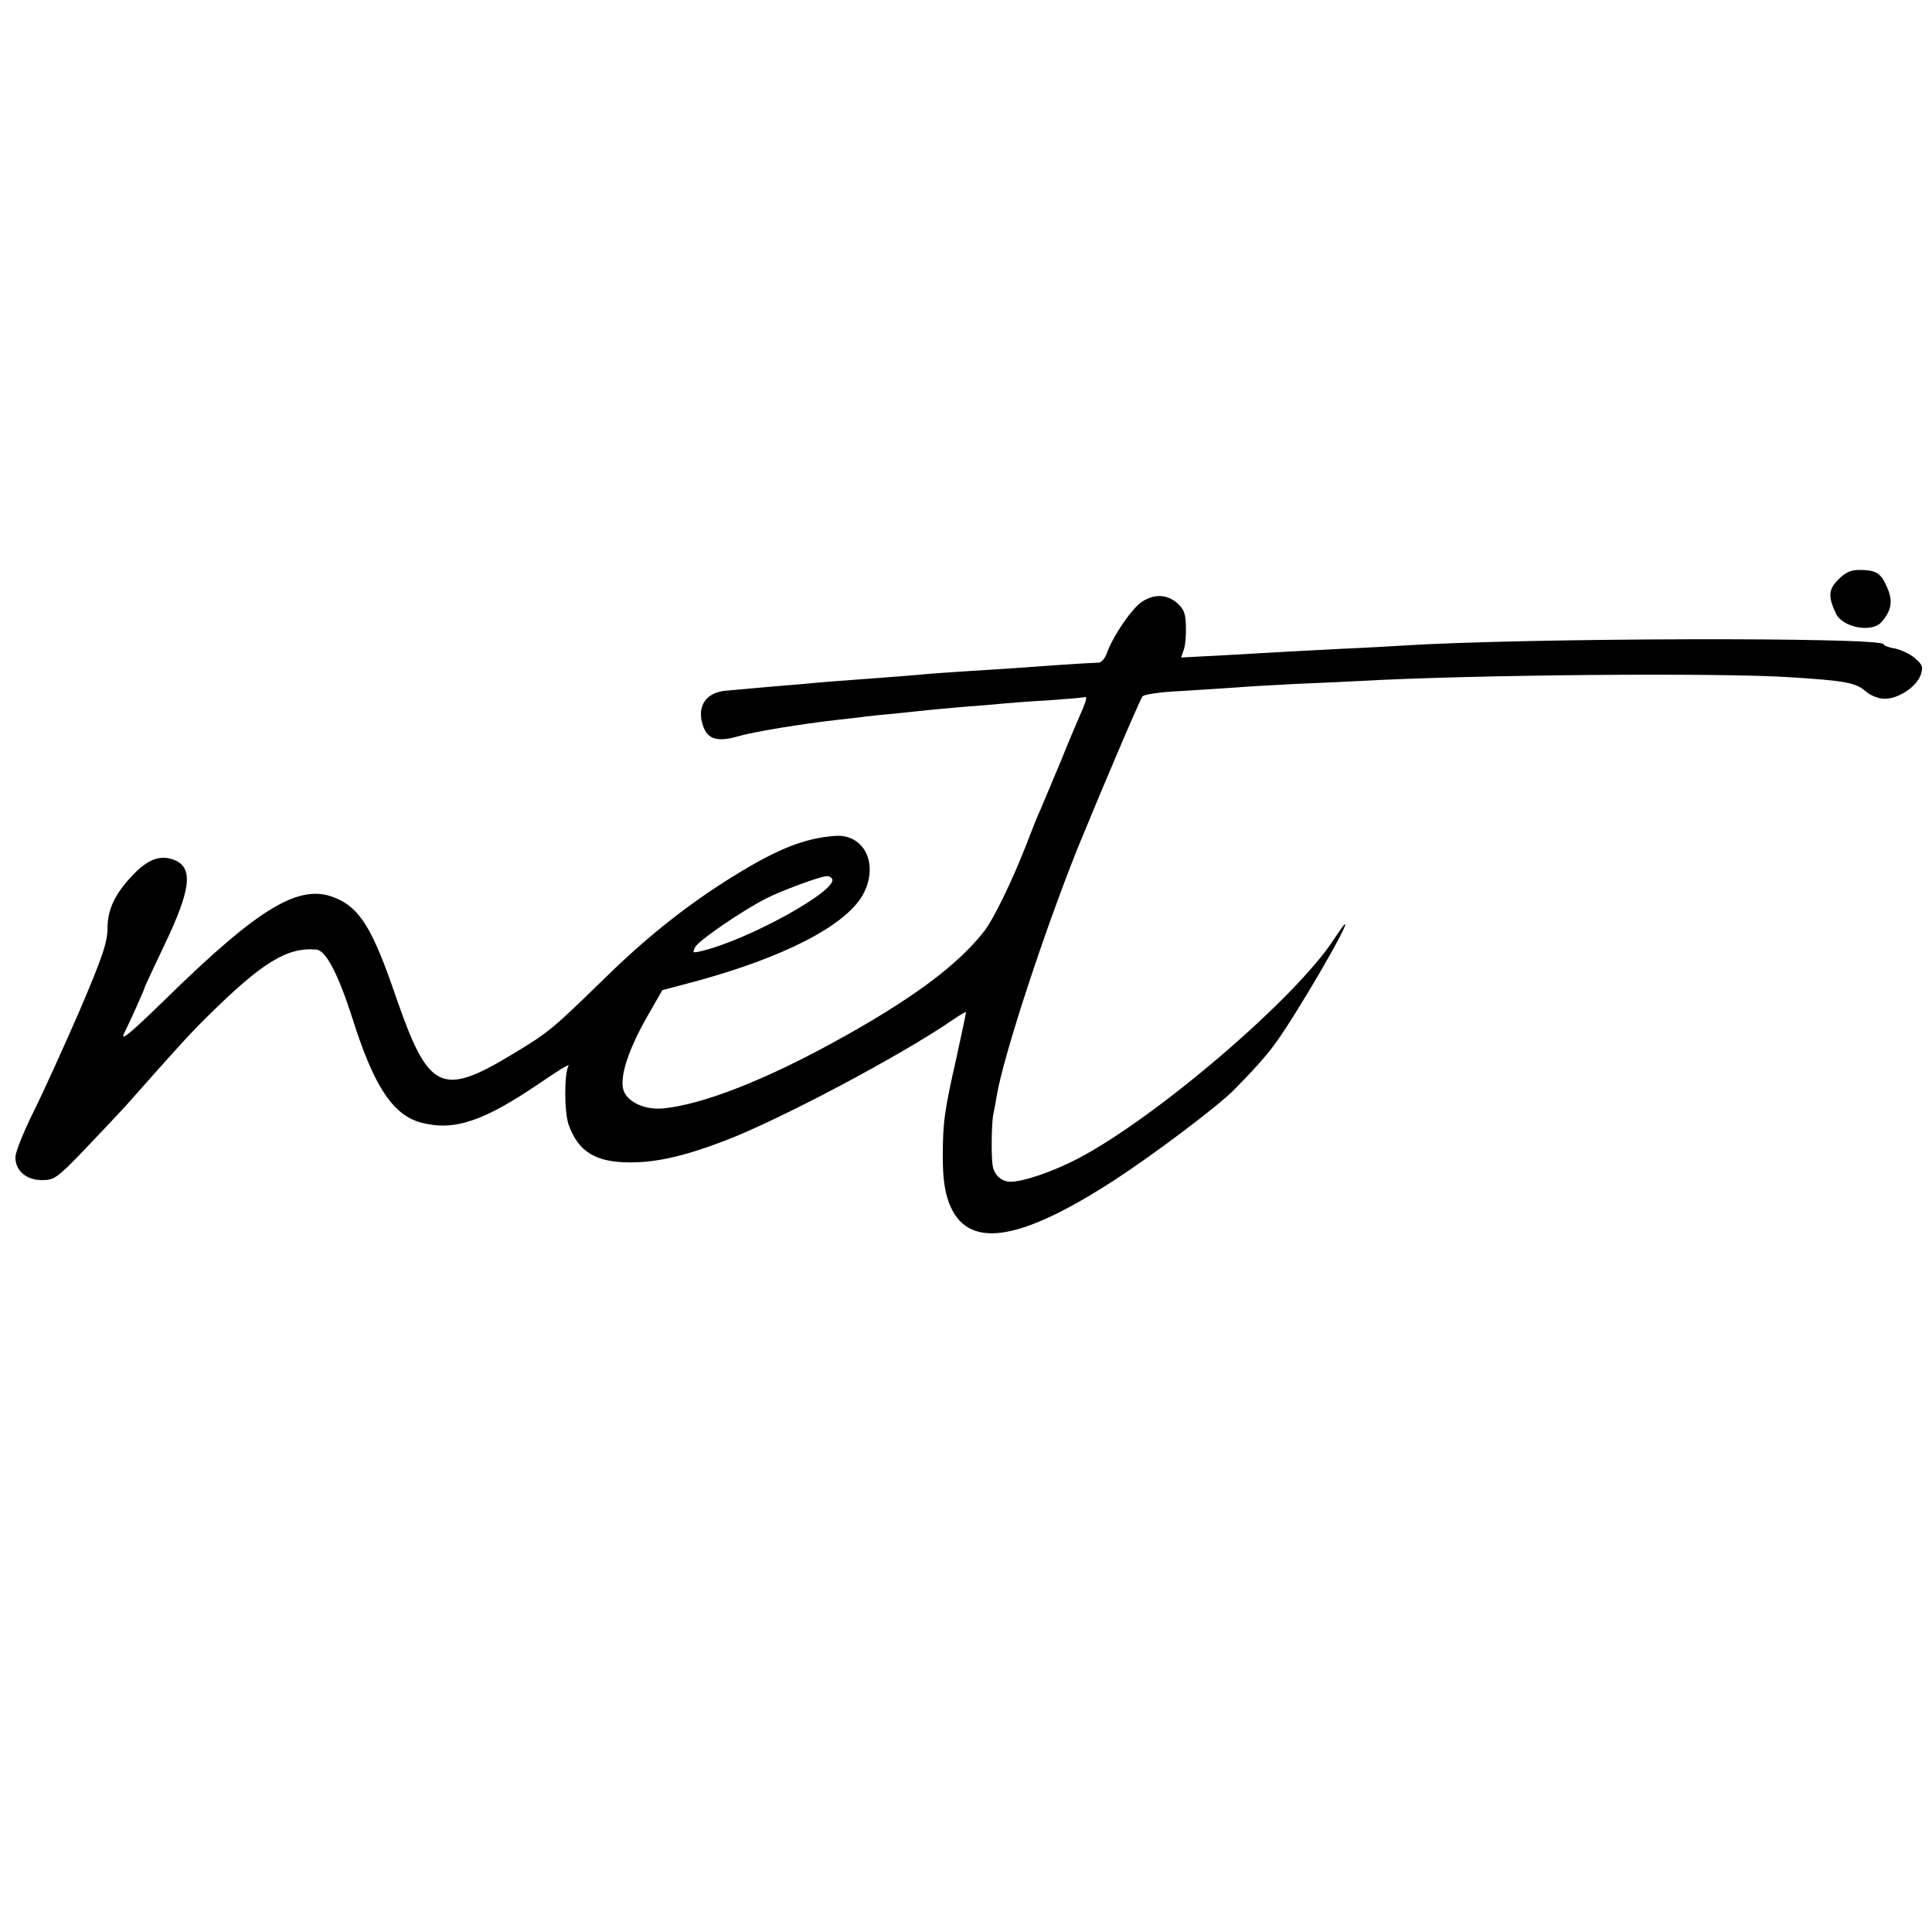 <?xml version="1.0" standalone="no"?>
<!DOCTYPE svg PUBLIC "-//W3C//DTD SVG 20010904//EN"
 "http://www.w3.org/TR/2001/REC-SVG-20010904/DTD/svg10.dtd">
<svg version="1.0" xmlns="http://www.w3.org/2000/svg"
 width="600pt" height="600pt" viewBox="0 0 600 600"
 preserveAspectRatio="xMidYMid meet">
<g transform="translate(0,600) scale(0.1,-0.1)"
fill="#000000" stroke="none">
<path d="M5709 4200 c-31 -30 -32 -54 -7 -106 21 -43 111 -60 141 -26 31 35
37 66 17 109 -19 44 -34 53 -87 53 -25 0 -43 -8 -64 -30z"/>
<path d="M3546 4131 c-31 -21 -89 -105 -108 -158 -6 -18 -18 -31 -27 -31 -9 0
-63 -3 -121 -7 -164 -12 -169 -12 -280 -19 -58 -4 -125 -8 -150 -11 -25 -2
-81 -7 -125 -10 -111 -8 -191 -14 -250 -20 -27 -2 -86 -7 -130 -11 -44 -4 -89
-8 -100 -9 -63 -5 -92 -49 -72 -108 14 -43 44 -52 108 -34 51 15 200 39 314
52 28 3 66 7 85 10 19 2 64 7 100 10 36 4 79 8 95 10 17 2 66 6 110 10 44 3
98 8 120 10 22 2 85 7 140 10 55 4 106 8 113 10 8 3 7 -6 -4 -33 -9 -20 -41
-95 -70 -167 -30 -71 -58 -139 -63 -150 -6 -11 -26 -62 -46 -114 -41 -105 -98
-223 -127 -261 -83 -108 -231 -217 -473 -349 -214 -117 -401 -190 -522 -203
-61 -7 -119 21 -128 61 -9 43 18 124 75 224 l47 82 102 27 c276 75 466 173
520 268 52 93 7 191 -86 184 -94 -7 -178 -40 -315 -125 -141 -87 -271 -190
-403 -320 -161 -157 -170 -164 -280 -231 -225 -136 -264 -117 -366 178 -72
211 -112 275 -189 306 -110 45 -234 -29 -528 -317 -114 -111 -143 -134 -124
-99 14 28 62 134 62 139 0 2 28 61 61 131 82 171 90 239 31 263 -39 16 -76 5
-117 -34 -63 -62 -90 -113 -91 -174 0 -47 -14 -89 -86 -258 -48 -110 -112
-252 -143 -314 -31 -63 -57 -126 -57 -142 -1 -42 33 -72 83 -72 37 0 46 6 127
90 48 50 107 113 132 140 163 184 201 226 256 280 168 166 246 214 336 206 30
-2 68 -75 113 -215 67 -212 126 -300 215 -323 102 -26 193 5 369 125 51 35 90
59 87 53 -14 -23 -14 -144 0 -184 30 -84 84 -117 191 -117 84 0 170 20 293 67
169 64 548 265 708 375 23 16 42 27 42 24 0 -3 -13 -65 -29 -138 -39 -172 -43
-205 -43 -313 0 -63 6 -105 19 -140 55 -146 213 -125 514 70 120 78 318 227
369 278 56 56 104 109 131 147 63 86 229 370 216 370 -2 0 -18 -22 -35 -48
-118 -182 -550 -552 -794 -680 -79 -41 -169 -72 -210 -72 -27 0 -50 20 -55 49
-5 26 -4 134 2 161 3 14 8 41 11 60 22 126 146 504 250 764 71 174 190 454
202 473 4 6 53 14 122 17 63 4 140 9 170 11 30 3 114 7 185 11 72 3 159 7 195
9 361 20 1116 26 1335 12 176 -11 207 -17 238 -43 17 -15 41 -24 61 -24 42 0
98 37 111 74 8 25 6 31 -18 52 -15 13 -43 26 -62 30 -19 3 -35 9 -35 13 0 23
-1125 20 -1495 -4 -33 -2 -118 -7 -190 -10 -142 -7 -167 -9 -364 -20 l-133 -7
8 23 c5 13 8 46 7 74 -1 40 -6 53 -27 72 -33 28 -71 29 -110 4z m-962 -860
c22 -34 -261 -191 -407 -225 -26 -6 -27 -5 -18 13 12 21 146 113 221 151 47
24 166 68 187 69 6 1 14 -3 17 -8z"/>
</g>
</svg>
